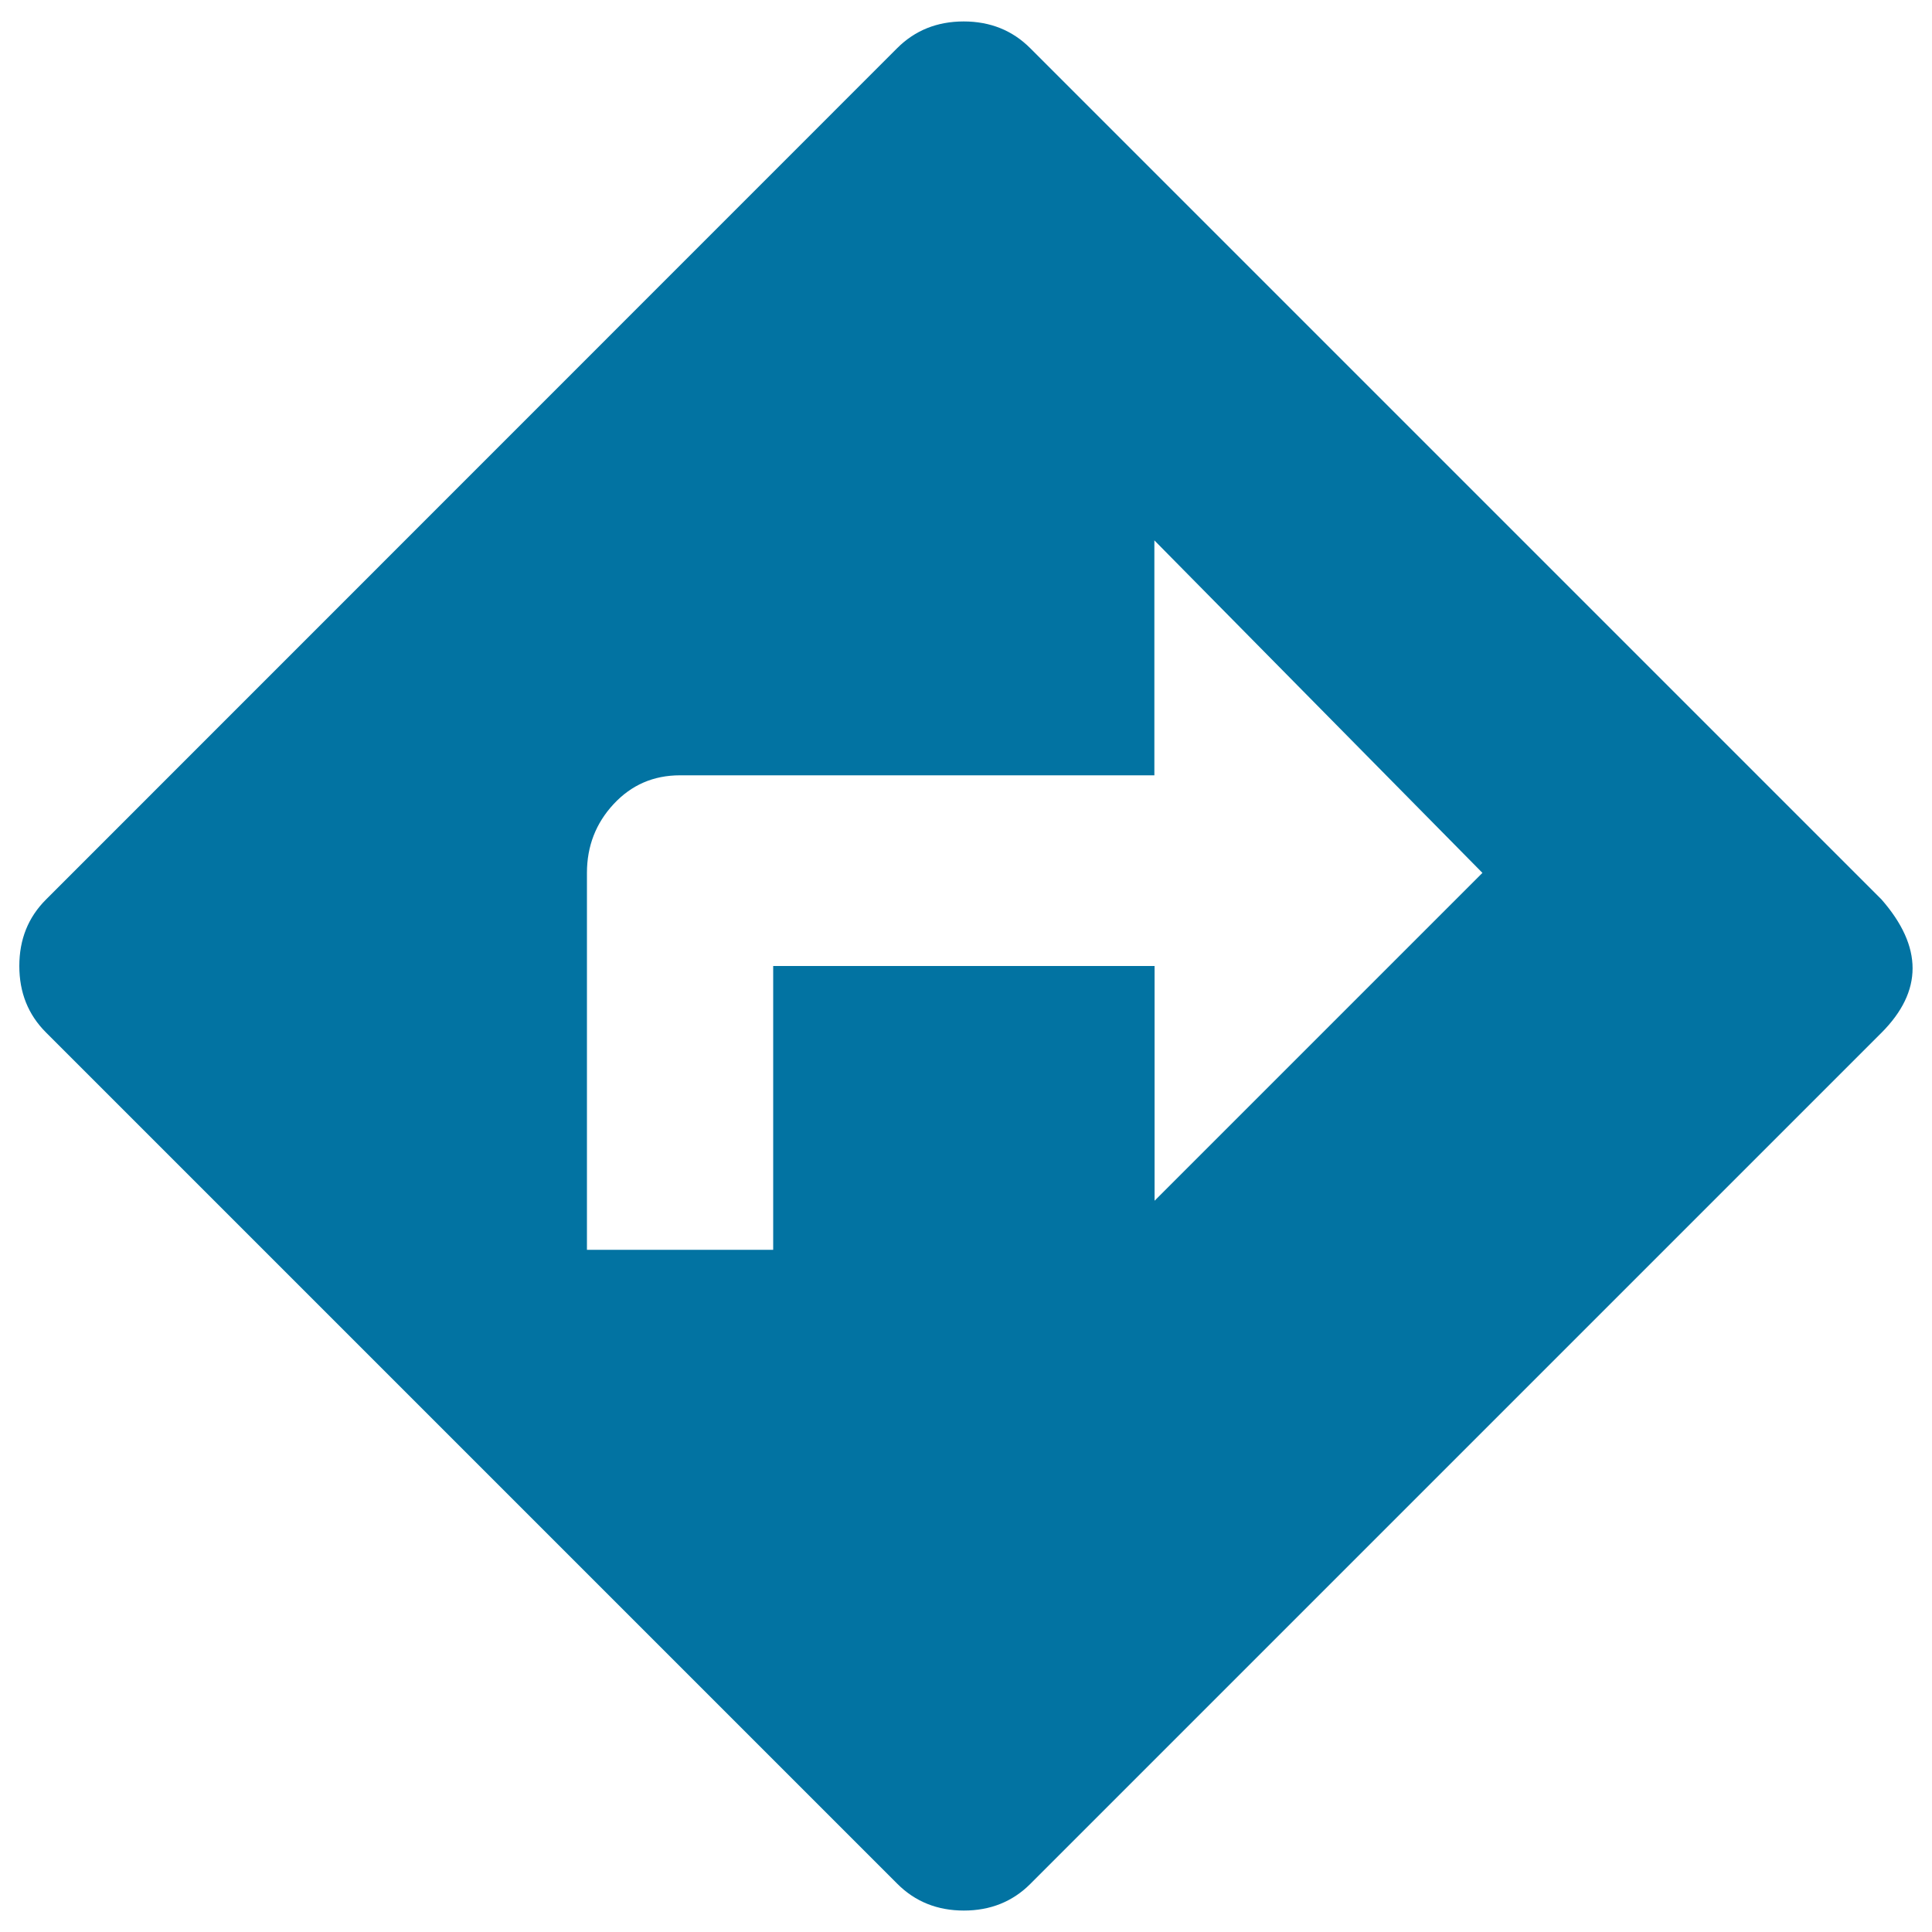 <svg xmlns="http://www.w3.org/2000/svg" viewBox="0 0 1000 1000" style="fill:#0273a2">
<title>Directions SVG icon</title>
<g><path d="M597.5,621.6l169.8-169.8L597.5,279.7v121.6H352c-13.8,0-25.2,5-34.4,14.9s-13.8,21.8-13.8,35.6v195.1h96.4V500h197.4V621.6z M973.9,465.6c21.4,24.5,21.4,47.4,0,68.9L533.3,975.1c-9.2,9.2-20.7,13.8-34.4,13.8s-25.2-4.6-34.4-13.8L23.8,534.4C14.6,525.2,10,513.8,10,500s4.6-25.2,13.8-34.4L464.4,24.9c9.2-9.2,20.7-13.8,34.4-13.8s25.2,4.6,34.4,13.8L973.9,465.6z"/></g>
</svg>